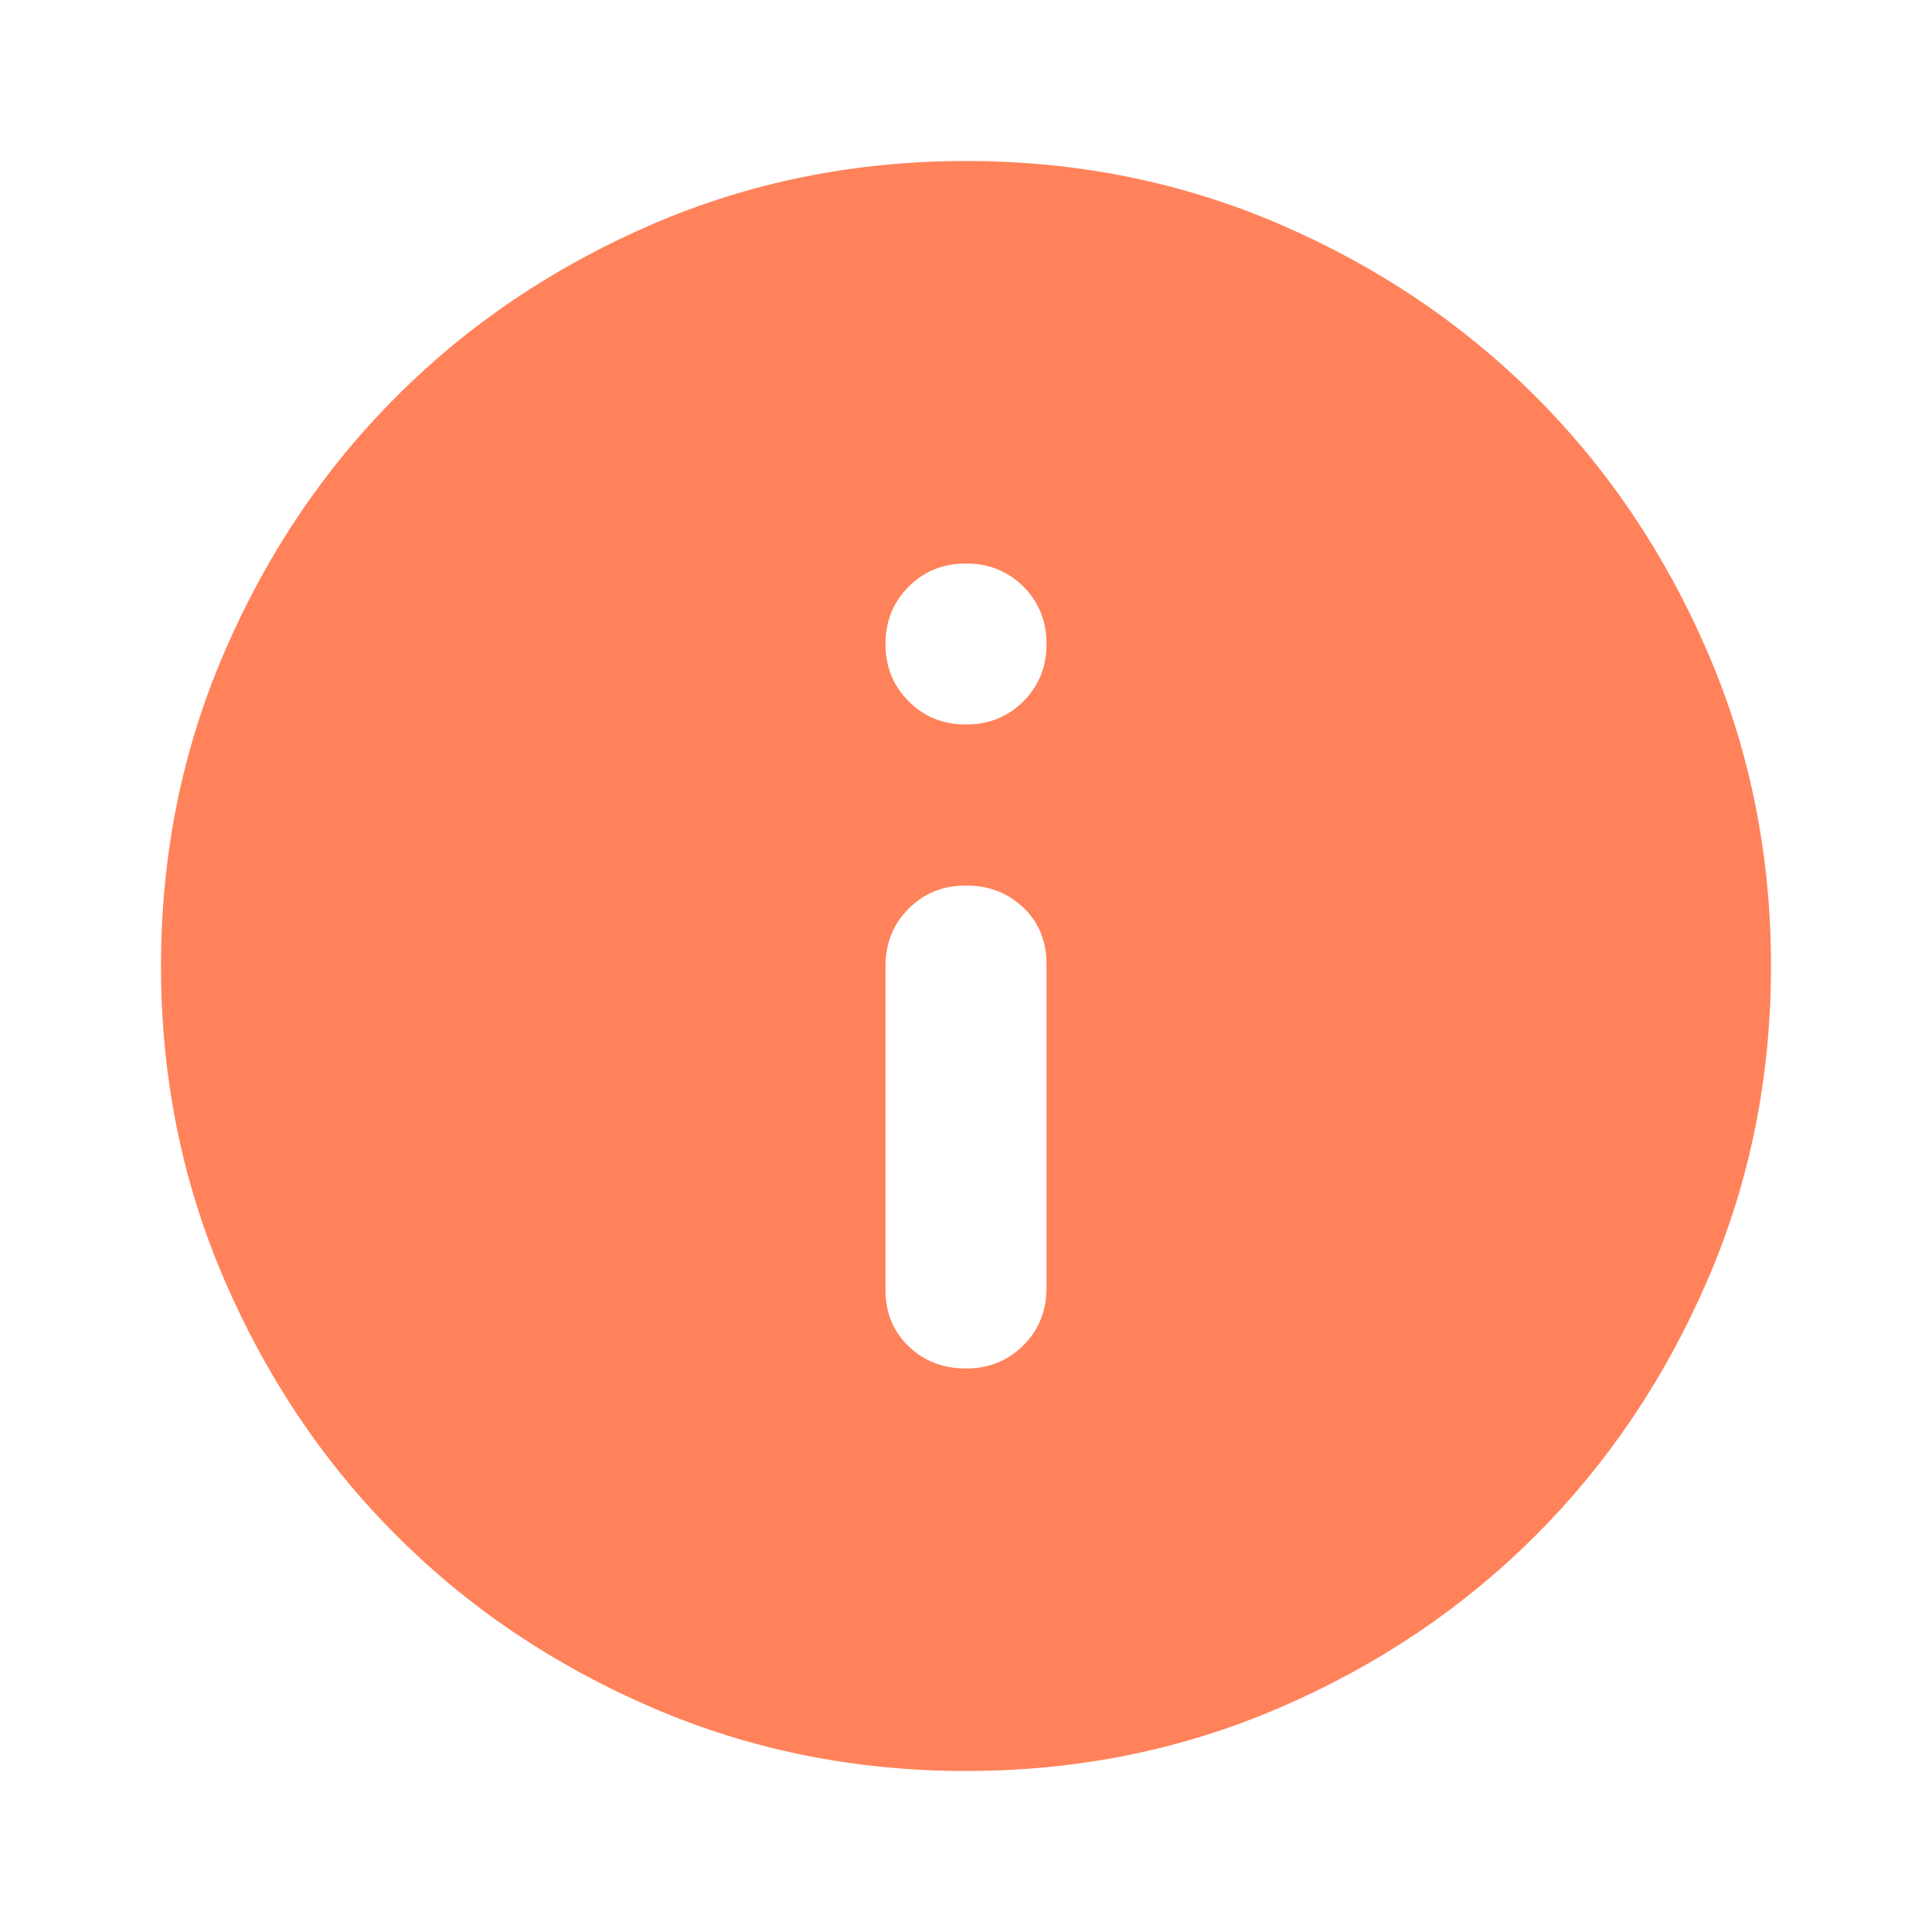 <?xml version="1.0" encoding="UTF-8"?> <svg xmlns="http://www.w3.org/2000/svg" width="120" height="120" viewBox="0 0 120 120" fill="none"> <path d="M60 85C61.417 85 62.605 84.52 63.565 83.56C64.522 82.603 65 81.417 65 80V59.875C65 58.458 64.522 57.292 63.565 56.375C62.605 55.458 61.417 55 60 55C58.583 55 57.397 55.478 56.44 56.435C55.48 57.395 55 58.583 55 60V80.125C55 81.542 55.48 82.708 56.44 83.625C57.397 84.542 58.583 85 60 85ZM60 45C61.417 45 62.605 44.52 63.565 43.56C64.522 42.603 65 41.417 65 40C65 38.583 64.522 37.395 63.565 36.435C62.605 35.478 61.417 35 60 35C58.583 35 57.397 35.478 56.44 36.435C55.48 37.395 55 38.583 55 40C55 41.417 55.48 42.603 56.44 43.56C57.397 44.52 58.583 45 60 45ZM60 110C53.083 110 46.583 108.687 40.5 106.06C34.417 103.437 29.125 99.875 24.625 95.375C20.125 90.875 16.563 85.583 13.94 79.5C11.313 73.417 10 66.917 10 60C10 53.083 11.313 46.583 13.94 40.5C16.563 34.417 20.125 29.125 24.625 24.625C29.125 20.125 34.417 16.562 40.5 13.935C46.583 11.312 53.083 10 60 10C66.917 10 73.417 11.312 79.5 13.935C85.583 16.562 90.875 20.125 95.375 24.625C99.875 29.125 103.437 34.417 106.06 40.5C108.687 46.583 110 53.083 110 60C110 66.917 108.687 73.417 106.06 79.5C103.437 85.583 99.875 90.875 95.375 95.375C90.875 99.875 85.583 103.437 79.5 106.06C73.417 108.687 66.917 110 60 110Z" fill="#FF825A"></path> </svg> 